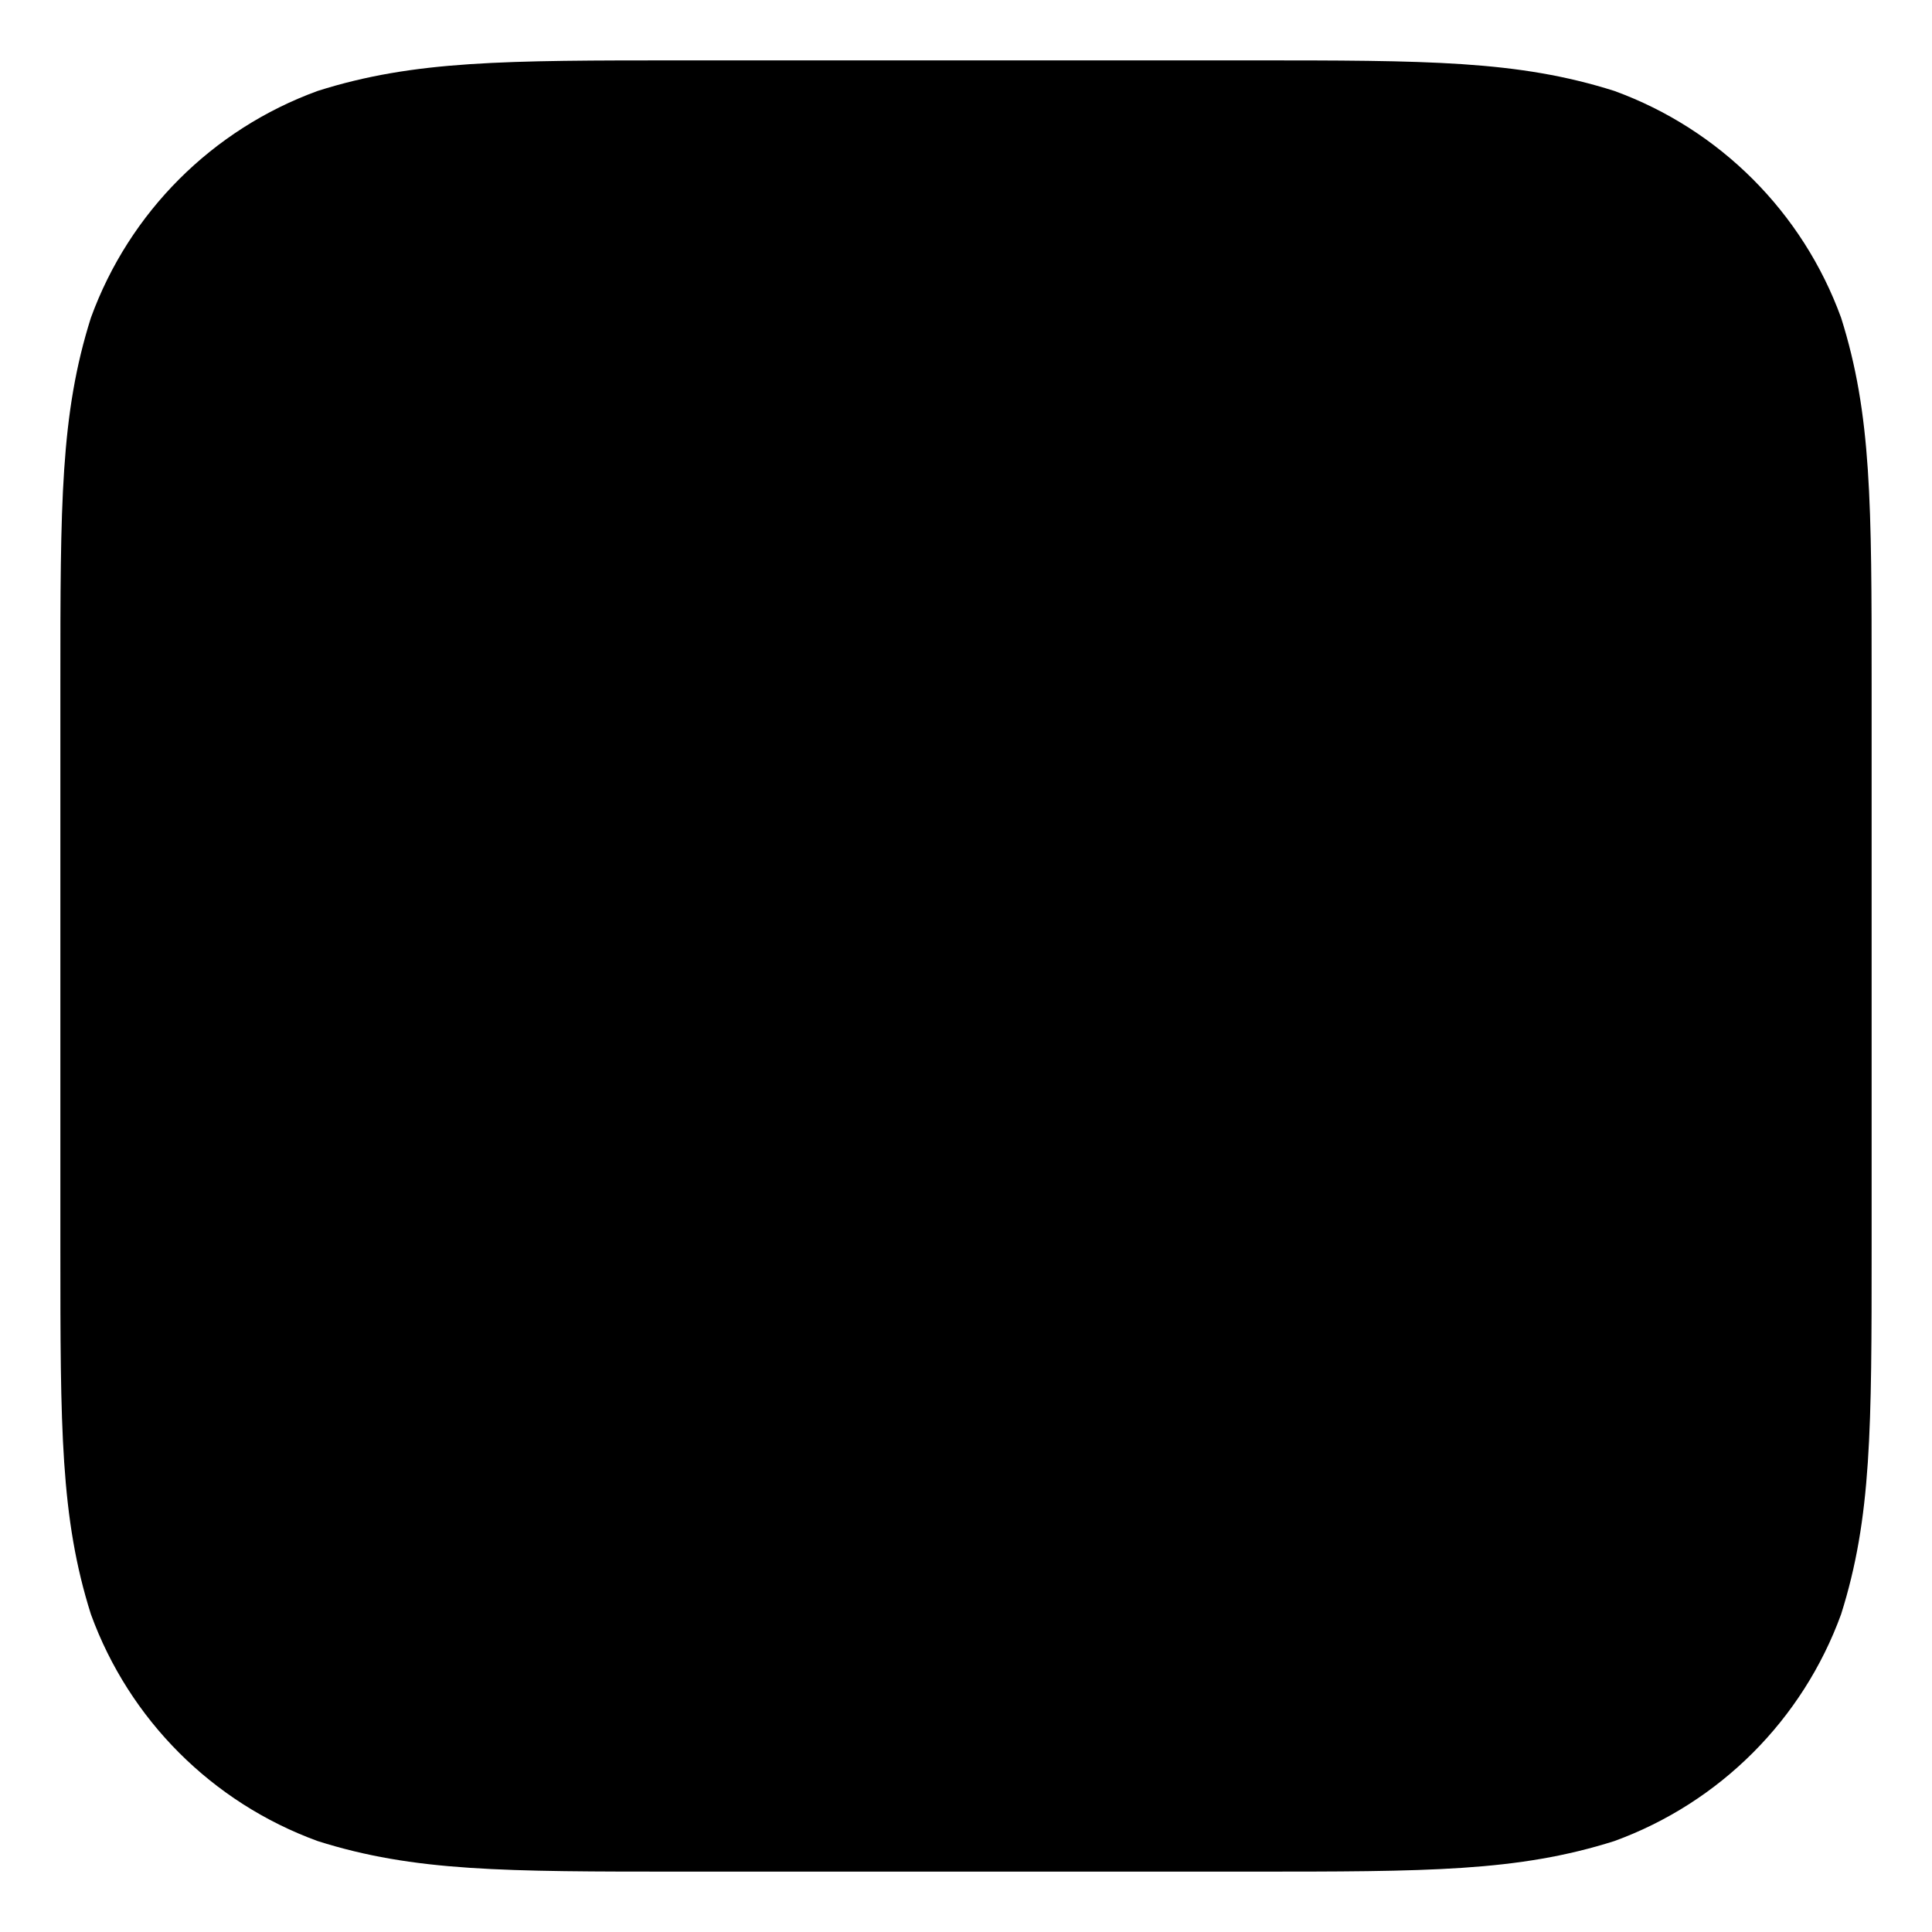 <?xml version="1.0" encoding="utf-8"?>
		 <!DOCTYPE svg PUBLIC "-//W3C//DTD SVG 1.1//EN" "http://www.w3.org/Graphics/SVG/1.1/DTD/svg11.dtd">
		 <svg version="1.1" id="Ebene_1" xmlns="http://www.w3.org/2000/svg" xmlns:xlink="http://www.w3.org/1999/xlink" x="0px" y="0px"
		 width="320px" height="320px" viewBox="0 0 320 320" enable-background="new 0 0 320 320"
					  xml:space="preserve">
		 <title>Rounded Corners</title>
		 <path d="M113.185,10L206.815,10C236.527,10,251.383,10,267.374,15.057C284.834,21.412,298.588,35.166,304.943,52.626C310,68.617,310,83.473,310,113.185L310,206.815C310,236.527,310,251.383,304.943,267.374C298.588,284.834,284.834,298.588,267.374,304.943C251.383,310,236.527,310,206.815,310L113.185,310C83.473,310,68.617,310,52.626,304.943C35.166,298.588,21.412,284.834,15.057,267.374C10,251.383,10,236.527,10,206.815L10,113.185C10,83.473,10,68.617,15.057,52.626C21.412,35.166,35.166,21.412,52.626,15.057C68.617,10,83.473,10,113.185,10L113.185,10"/>
		 </svg>
